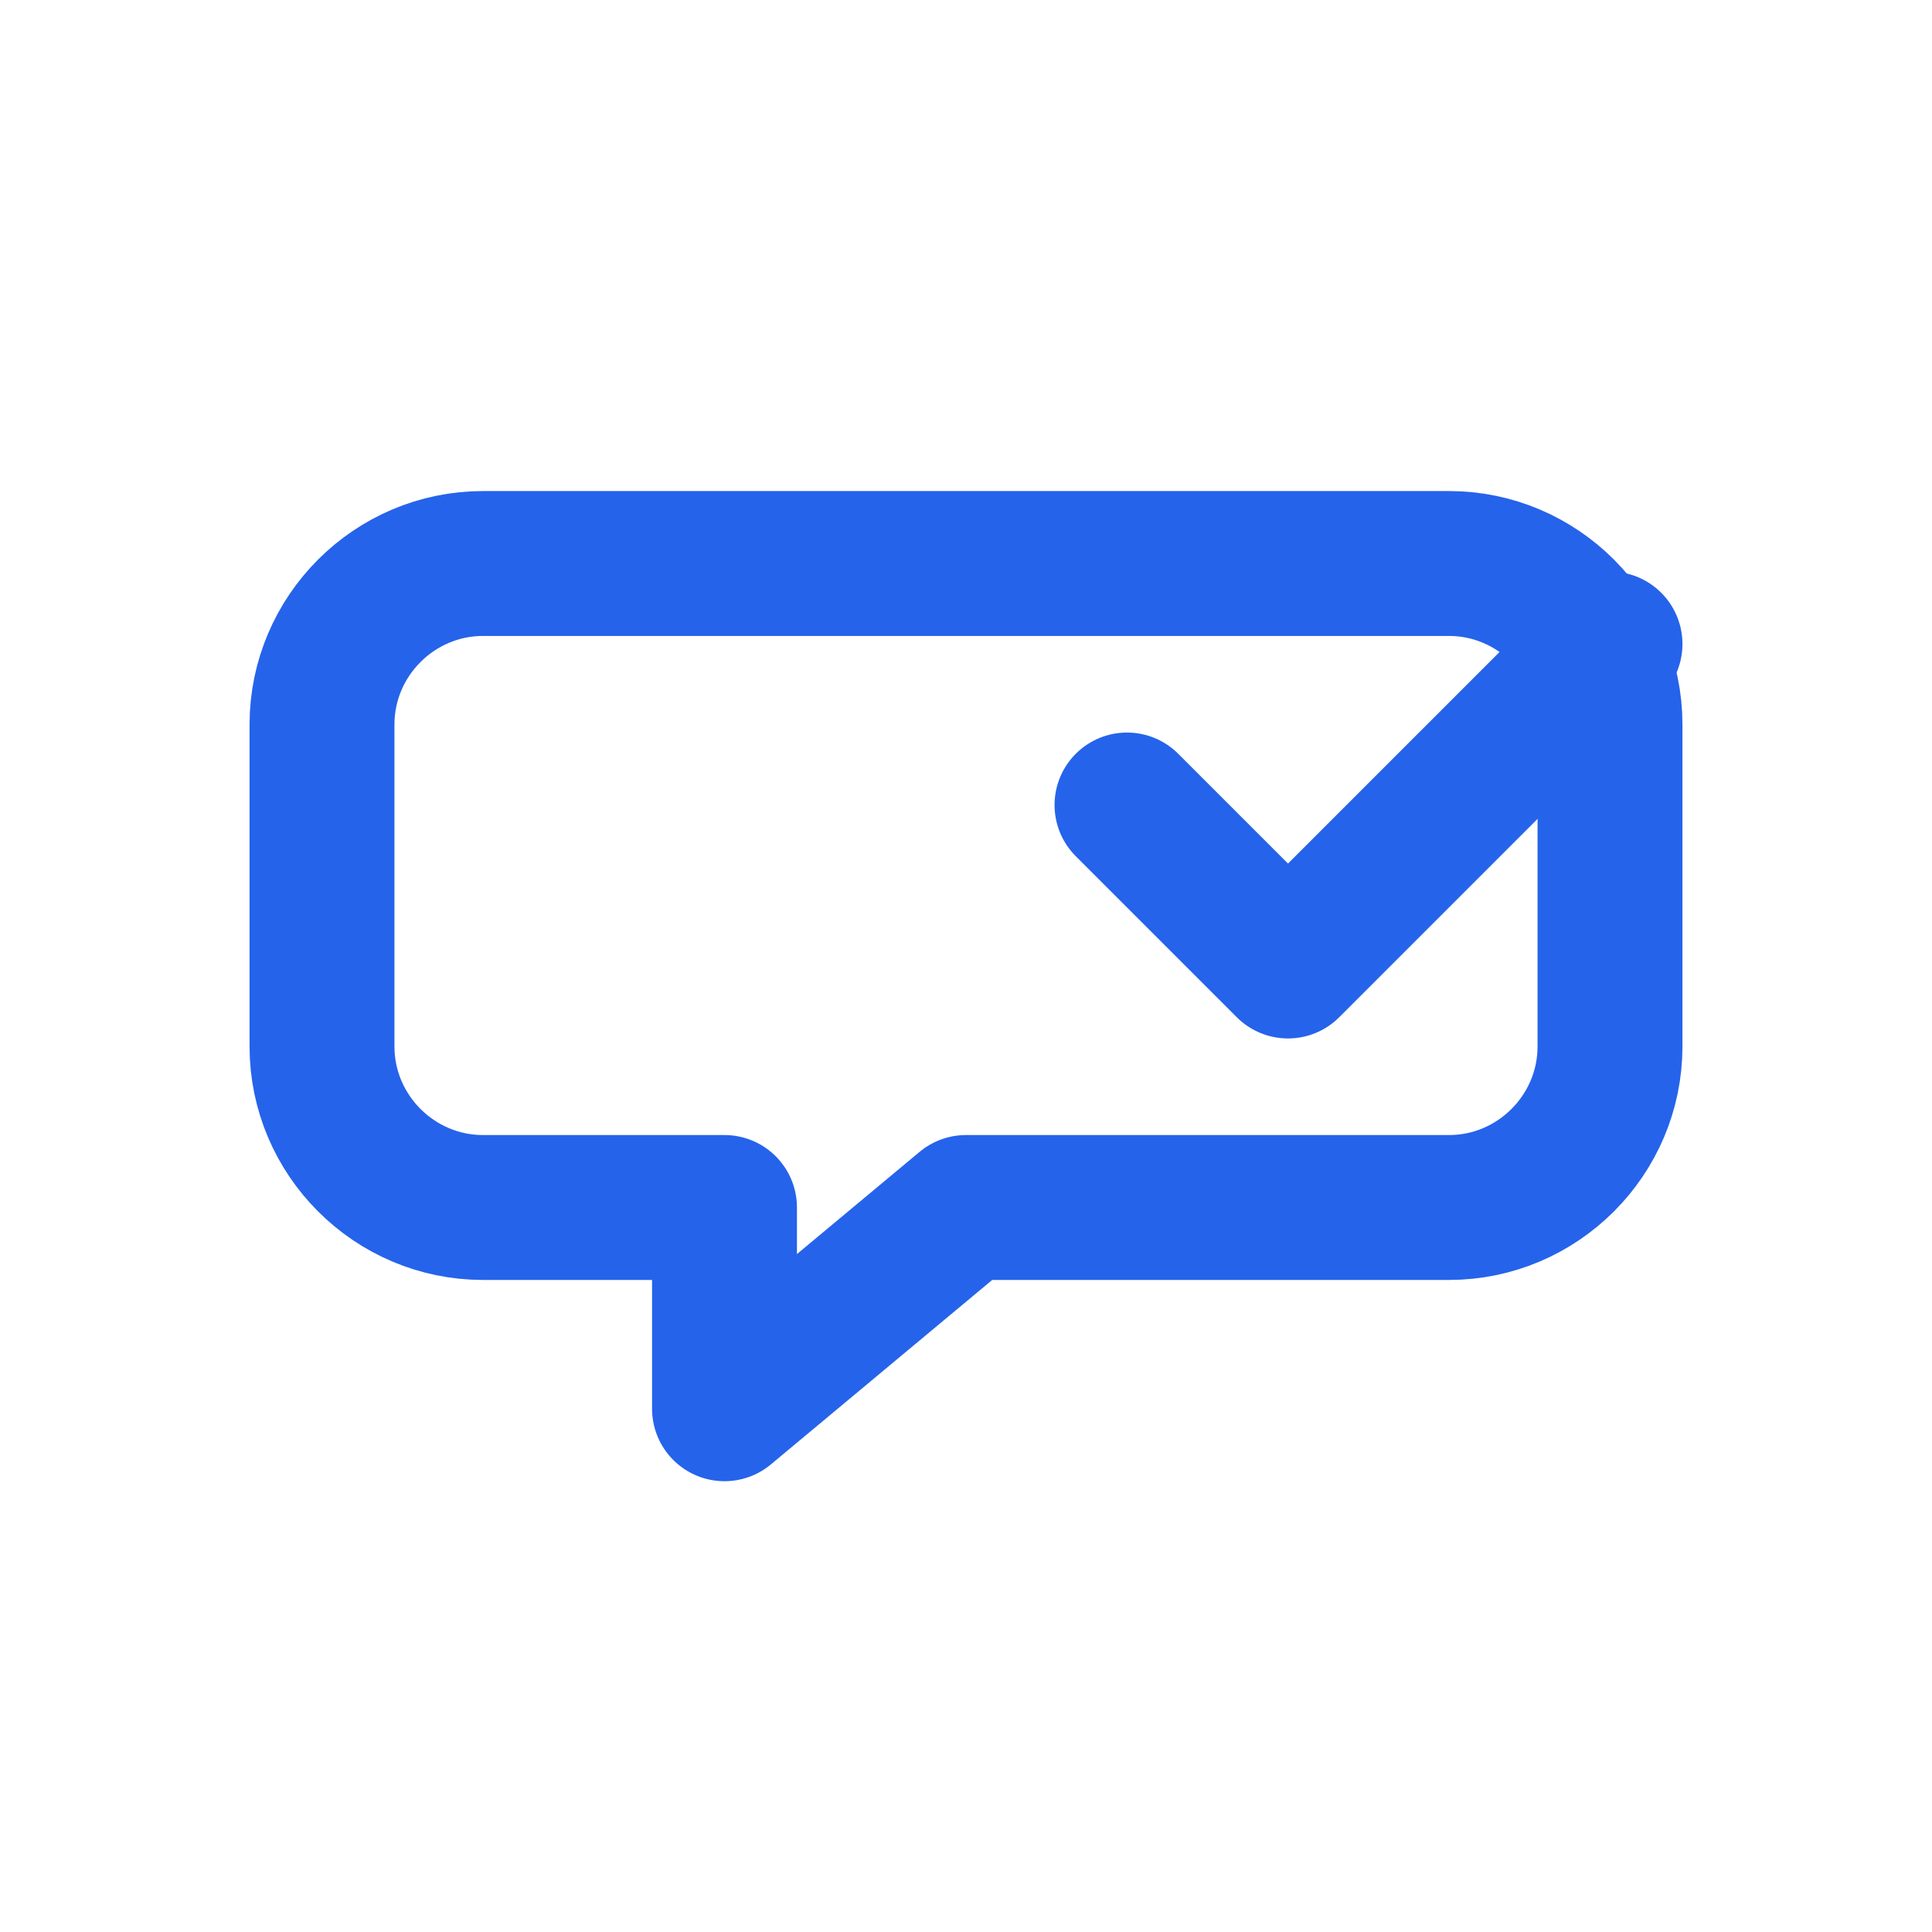 <svg width="40" height="40" viewBox="0 0 24 24" fill="none"
 stroke="#2563EB" stroke-width="1.8" stroke-linecap="round" stroke-linejoin="round"
 xmlns="http://www.w3.org/2000/svg">
  <path d="M6 7 H18 C19.1 7 20 7.9 20 9 V13 C20 14.1 19.1 15 18 15 H12 L9 17.5 V15 H6 C4.9 15 4 14.1 4 13 V9 C4 7.9 4.9 7 6 7Z"/>
  <path d="M14 10 L16 12 L20 8"/>
</svg>
